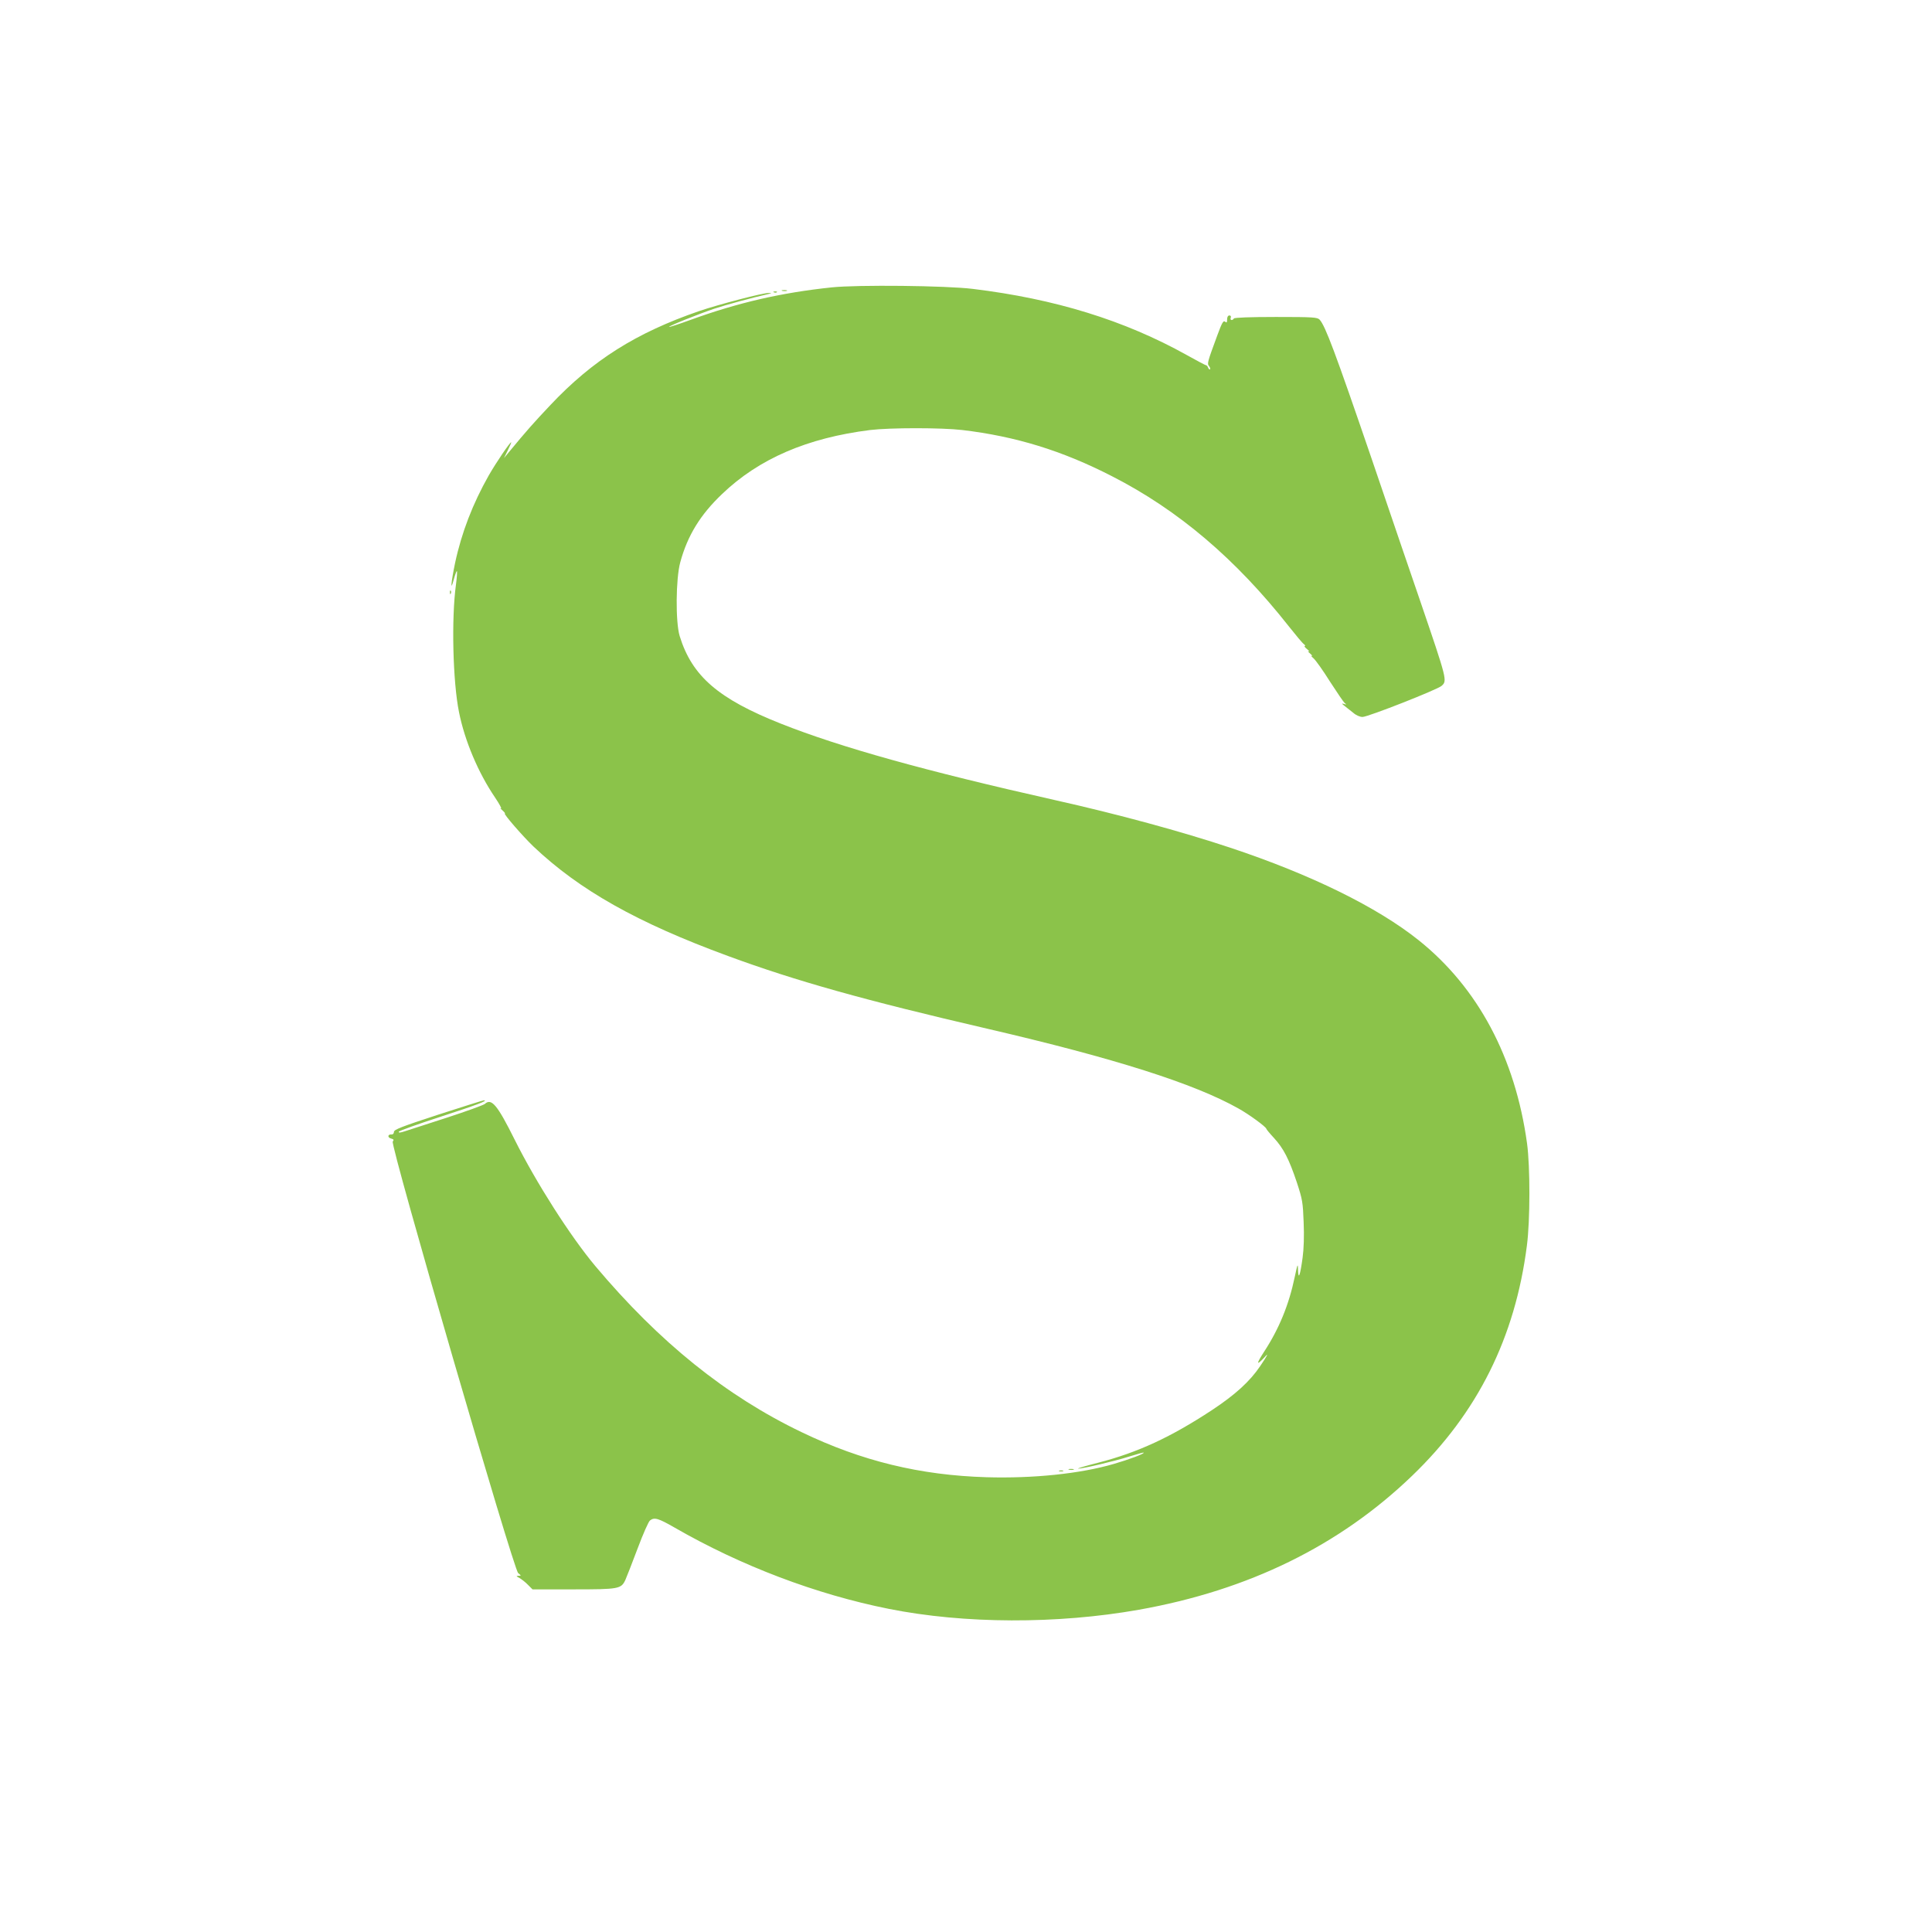 <?xml version="1.0" standalone="no"?>
<!DOCTYPE svg PUBLIC "-//W3C//DTD SVG 20010904//EN"
 "http://www.w3.org/TR/2001/REC-SVG-20010904/DTD/svg10.dtd">
<svg version="1.0" xmlns="http://www.w3.org/2000/svg"
 width="1280pt" height="1280pt" viewBox="0 0 1280 1280"
 preserveAspectRatio="xMidYMid meet">
<g transform="translate(0,1280) scale(0.1,-0.1)"
fill="#8bc34a" stroke="none">
<path d="M5510 10896 c-333 -35 -621 -101 -934 -215 -77 -28 -141 -49 -143
-47 -6 5 188 83 300 121 83 27 243 71 362 98 19 4 19 5 -2 6 -34 2 -332 -76
-461 -120 -418 -144 -706 -326 -985 -622 -115 -122 -155 -167 -275 -312 l-33
-40 26 53 c14 28 24 52 22 52 -9 0 -101 -136 -149 -220 -106 -187 -180 -379
-223 -580 -27 -130 -33 -201 -8 -107 9 32 18 56 20 53 3 -3 0 -42 -6 -88 -31
-225 -21 -644 20 -846 38 -190 127 -401 239 -566 29 -43 46 -75 39 -72 -8 4
-3 -2 10 -13 13 -12 20 -21 16 -21 -12 0 118 -150 189 -218 306 -290 688 -505
1290 -726 448 -165 908 -294 1715 -481 845 -196 1373 -364 1666 -529 69 -38
185 -123 185 -135 0 -3 23 -31 51 -61 63 -69 99 -139 151 -294 37 -113 40
-131 45 -264 4 -90 1 -178 -7 -235 -16 -117 -28 -151 -30 -82 -1 47 -3 45 -22
-45 -39 -186 -104 -344 -204 -497 -53 -82 -51 -94 5 -34 28 32 20 14 -30 -60
-68 -101 -166 -190 -319 -291 -272 -179 -491 -281 -755 -349 -82 -21 -142 -38
-131 -39 31 0 236 48 337 80 51 16 95 28 96 26 7 -7 -98 -46 -198 -75 -223
-65 -534 -97 -843 -88 -439 13 -827 107 -1224 298 -501 240 -944 597 -1367
1100 -166 198 -392 552 -535 838 -115 231 -154 278 -198 237 -10 -8 -123 -49
-252 -91 -129 -42 -254 -82 -278 -90 -30 -10 -42 -11 -40 -3 2 6 128 51 279
100 237 77 319 108 284 108 -5 0 -141 -43 -302 -95 -245 -80 -293 -99 -293
-114 0 -11 -7 -18 -16 -17 -26 2 -28 -21 -3 -27 18 -5 20 -9 11 -20 -18 -22
800 -2835 831 -2859 21 -17 21 -18 2 -18 -17 -1 -16 -3 7 -15 14 -8 40 -28 56
-45 l30 -30 272 0 c300 0 315 3 343 62 8 18 45 112 81 208 36 96 73 181 83
187 29 22 55 14 163 -48 439 -253 937 -442 1418 -538 500 -100 1116 -102 1657
-6 726 129 1329 424 1810 887 434 417 683 916 761 1525 22 167 22 525 1 678
-78 568 -325 1031 -717 1345 -275 220 -714 436 -1250 614 -322 107 -744 222
-1160 315 -863 194 -1421 350 -1815 506 -416 165 -590 315 -672 581 -28 92
-26 380 4 489 48 177 133 315 277 452 244 234 565 372 981 424 133 16 473 16
610 0 354 -42 661 -136 992 -306 439 -224 820 -548 1172 -995 46 -58 90 -111
99 -117 9 -7 12 -13 6 -13 -5 0 2 -10 16 -21 14 -11 18 -18 10 -14 -8 4 -4 -3
10 -15 14 -12 18 -19 10 -15 -8 4 -3 -3 12 -16 15 -13 64 -82 109 -154 46 -71
90 -136 98 -143 14 -10 13 -11 -4 -6 -18 5 -17 3 3 -13 13 -10 38 -30 57 -45
19 -17 45 -28 62 -28 36 0 496 181 524 206 38 34 37 38 -139 554 -39 113 -186
543 -326 955 -241 704 -305 875 -343 917 -15 16 -42 18 -289 18 -171 0 -275
-4 -279 -10 -10 -16 -28 -12 -21 5 3 9 0 15 -9 15 -9 0 -15 -10 -15 -26 0 -21
-3 -24 -14 -15 -11 9 -20 -7 -50 -88 -68 -184 -69 -190 -56 -206 7 -9 10 -18
7 -22 -4 -3 -9 2 -13 11 -3 9 -9 16 -13 16 -4 0 -61 30 -127 67 -414 231 -875
373 -1419 439 -178 22 -764 28 -935 10z"/>
<path d="M5183 10873 c9 -2 23 -2 30 0 6 3 -1 5 -18 5 -16 0 -22 -2 -12 -5z"/>
<path d="M5128 10863 c7 -3 16 -2 19 1 4 3 -2 6 -13 5 -11 0 -14 -3 -6 -6z"/>
<path d="M2981 8874 c0 -11 3 -14 6 -6 3 7 2 16 -1 19 -3 4 -6 -2 -5 -13z"/>
<path d="M7083 3063 c9 -2 23 -2 30 0 6 3 -1 5 -18 5 -16 0 -22 -2 -12 -5z"/>
<path d="M7018 3053 c6 -2 18 -2 25 0 6 3 1 5 -13 5 -14 0 -19 -2 -12 -5z"/>
</g>
</svg>
